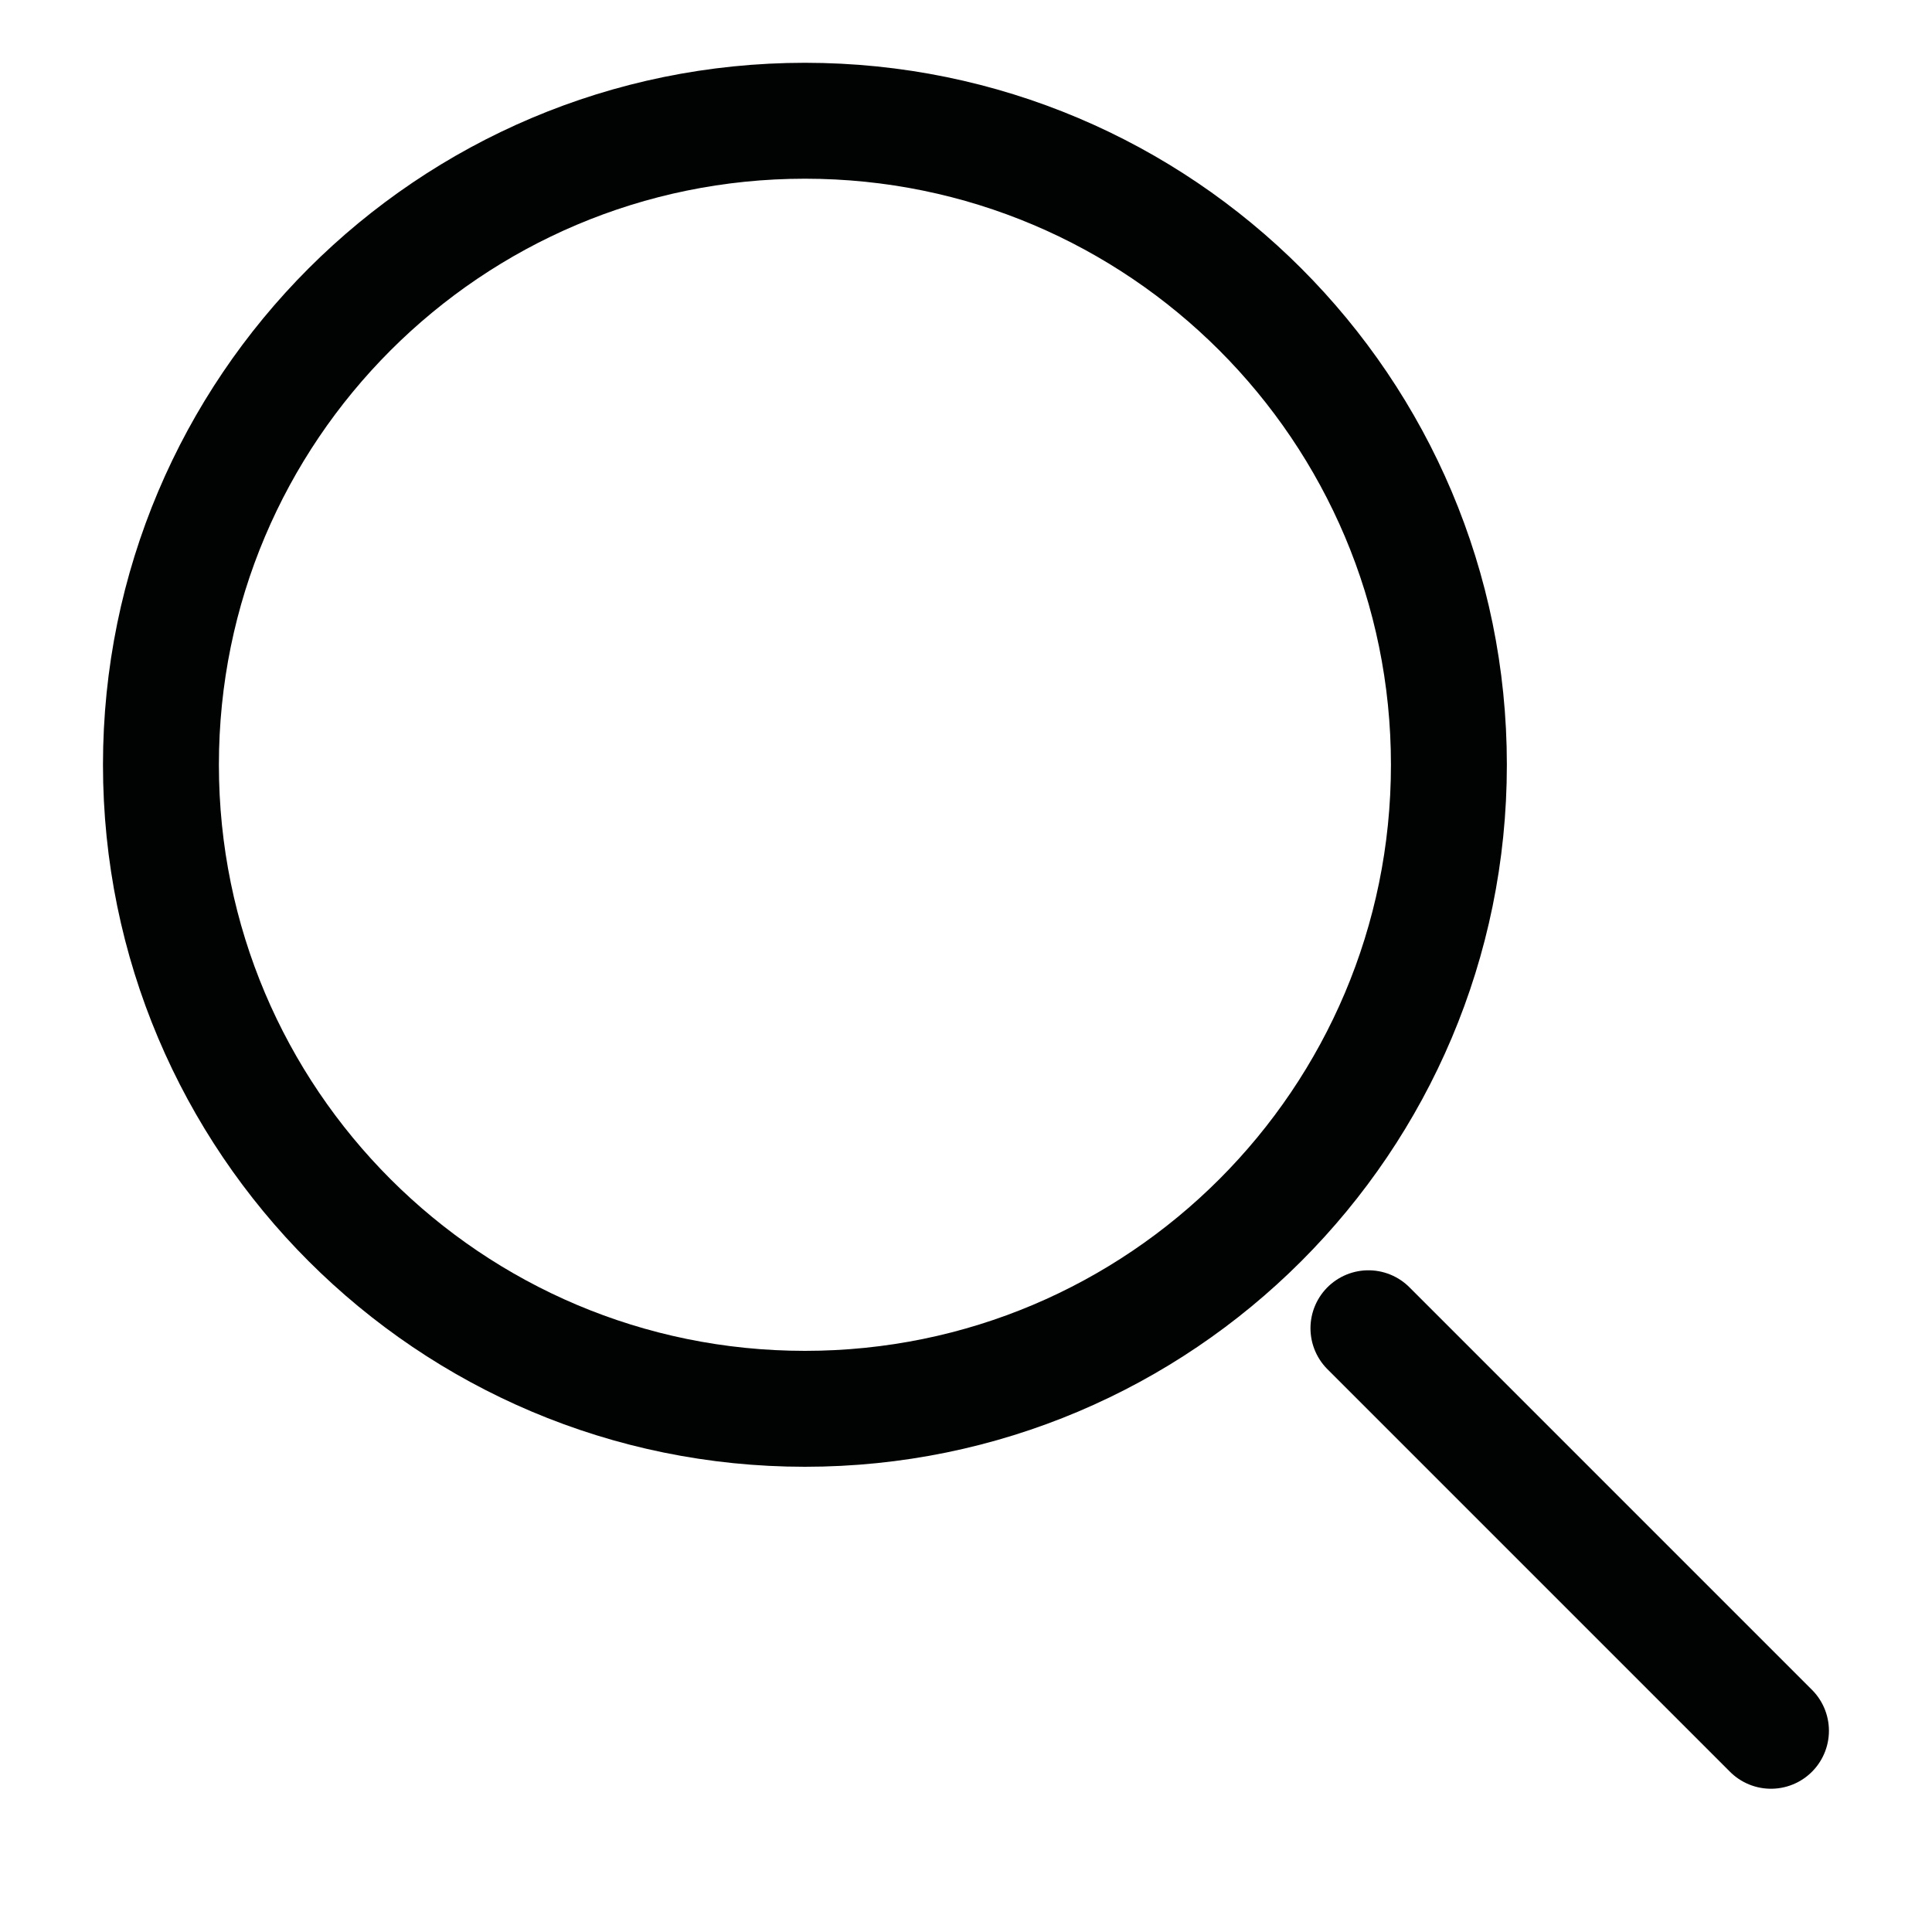 <?xml version="1.0" encoding="UTF-8"?> <svg xmlns="http://www.w3.org/2000/svg" width="20" height="20" viewBox="0 0 20 20" fill="none"> <path d="M8.333 14.584C12.015 14.584 14.999 11.599 14.999 7.917C14.999 4.235 12.015 1.25 8.333 1.25C4.651 1.25 1.666 4.235 1.666 7.917C1.666 11.599 4.651 14.584 8.333 14.584Z" stroke="#010202" stroke-width="1.2" stroke-linecap="round" stroke-linejoin="round"></path> <path d="M18.333 17.917L14.166 13.75" stroke="#010202" stroke-width="1.2" stroke-linecap="round" stroke-linejoin="round"></path> </svg> 